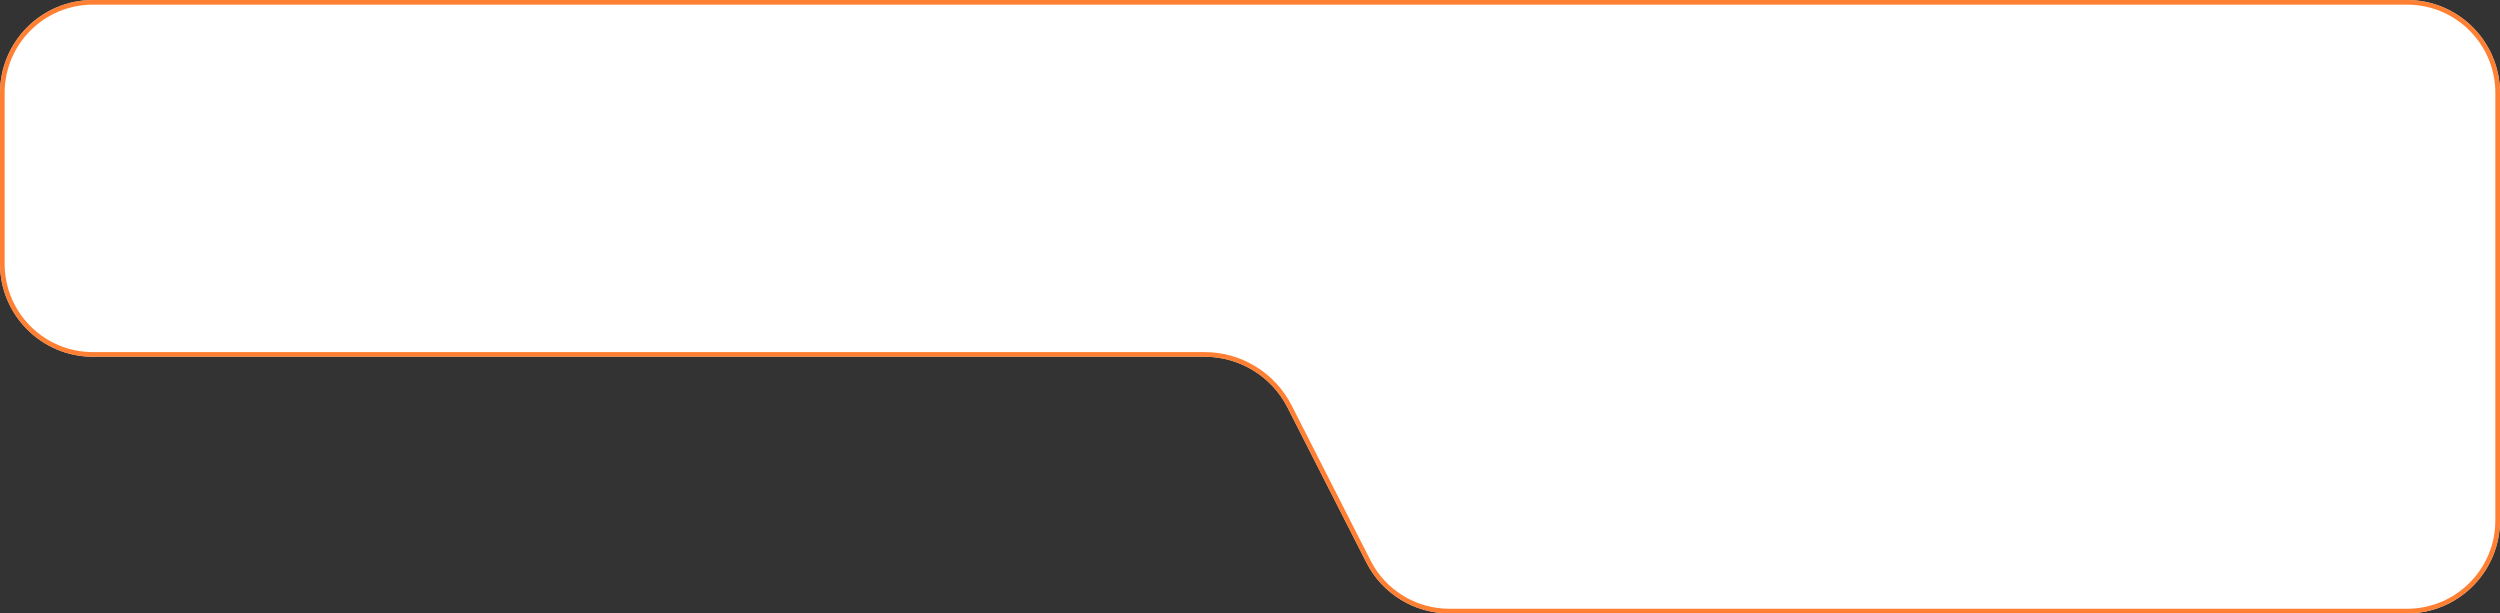 <?xml version="1.0" encoding="UTF-8"?> <svg xmlns="http://www.w3.org/2000/svg" width="538" height="132" viewBox="0 0 538 132" fill="none"><rect x="0" y="0" width="538" height="132" fill="#333333" stroke="none"/><path d="M0 20C0 8.954 8.954 0 20 0H518C529.046 0 538 8.954 538 20V112C538 123.046 529.046 132 518 132H311.877C304.352 132 297.465 127.777 294.052 121.071L277.071 87.701C273.658 80.995 266.771 76.772 259.246 76.772H20C8.954 76.772 0 67.817 0 56.772V20Z" fill="white"></path><path d="M0.5 20C0.5 9.23 9.23 0.5 20 0.5H518C528.77 0.5 537.5 9.23 537.5 20V112C537.5 122.77 528.77 131.5 518 131.5H311.877C304.541 131.5 297.825 127.382 294.498 120.844L277.517 87.474C274.019 80.6 266.959 76.272 259.246 76.272H20C9.23 76.272 0.5 67.541 0.5 56.772V20Z" stroke="#FF6000" stroke-opacity="0.8"></path></svg> 
